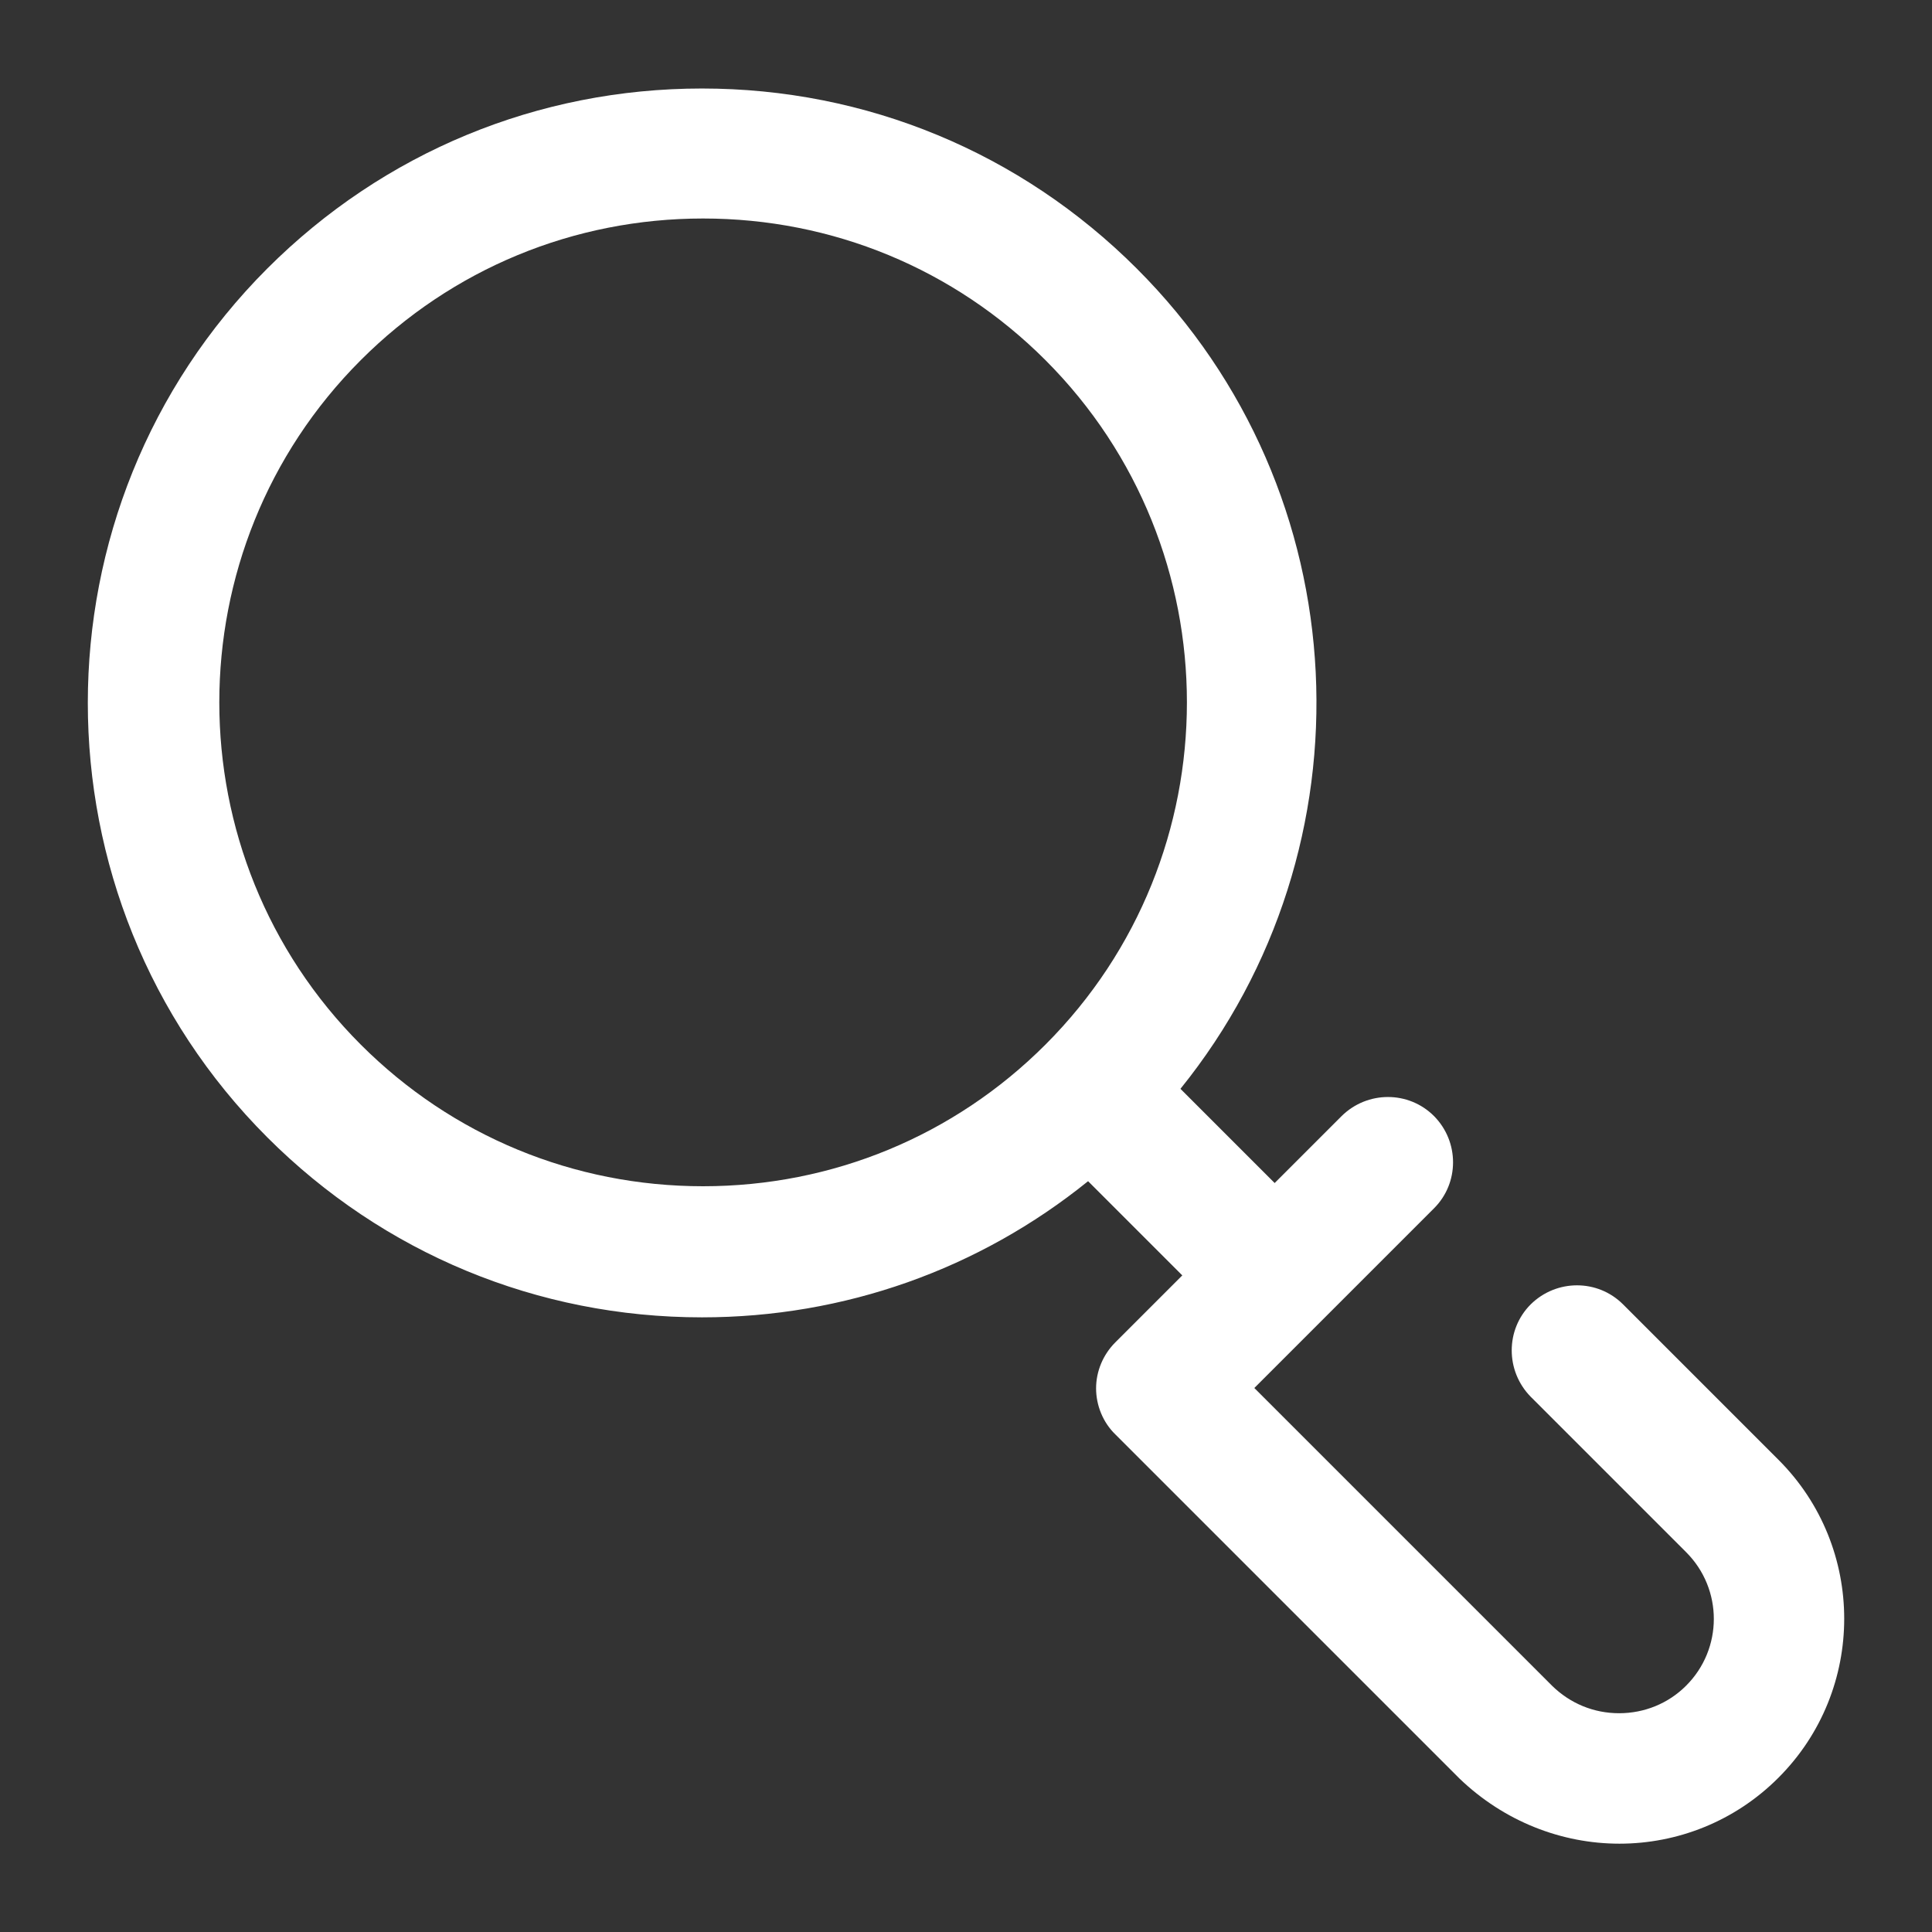 <svg width="21" height="21" viewBox="0 0 21 21" fill="none" xmlns="http://www.w3.org/2000/svg">
<rect x="0" y="0" width="21" height="21" fill="#333333" stroke="none"/>
<path d="M19.331 15.867L17.642 14.178C17.366 13.902 16.918 13.902 16.638 14.178C16.363 14.453 16.363 14.902 16.638 15.182L18.327 16.871C18.729 17.272 18.729 17.922 18.327 18.323C18.134 18.516 17.874 18.622 17.599 18.622C17.323 18.622 17.067 18.516 16.87 18.323L13.634 15.087L15.587 13.134C15.863 12.859 15.863 12.41 15.587 12.131C15.311 11.855 14.863 11.855 14.583 12.131L13.855 12.859L12.831 11.835C14.949 9.213 14.792 5.351 12.355 2.918C11.095 1.659 9.418 0.962 7.63 0.962C5.847 0.962 4.17 1.655 2.906 2.918C0.304 5.521 0.304 9.761 2.906 12.363C4.166 13.623 5.843 14.319 7.63 14.319C9.178 14.319 10.642 13.796 11.827 12.839L12.851 13.863L12.123 14.591C11.989 14.725 11.914 14.906 11.914 15.091C11.914 15.276 11.989 15.461 12.123 15.591L15.863 19.331C16.351 19.8 16.977 20.04 17.603 20.04C18.229 20.04 18.855 19.8 19.331 19.323C20.284 18.37 20.284 16.819 19.331 15.867ZM11.363 11.355C10.371 12.347 9.048 12.894 7.642 12.894C6.237 12.894 4.914 12.347 3.922 11.355C1.871 9.304 1.871 5.965 3.922 3.914C4.914 2.922 6.237 2.375 7.642 2.375C9.048 2.375 10.371 2.922 11.363 3.914C13.414 5.965 13.414 9.304 11.363 11.355Z" fill="white"/>
</svg>

